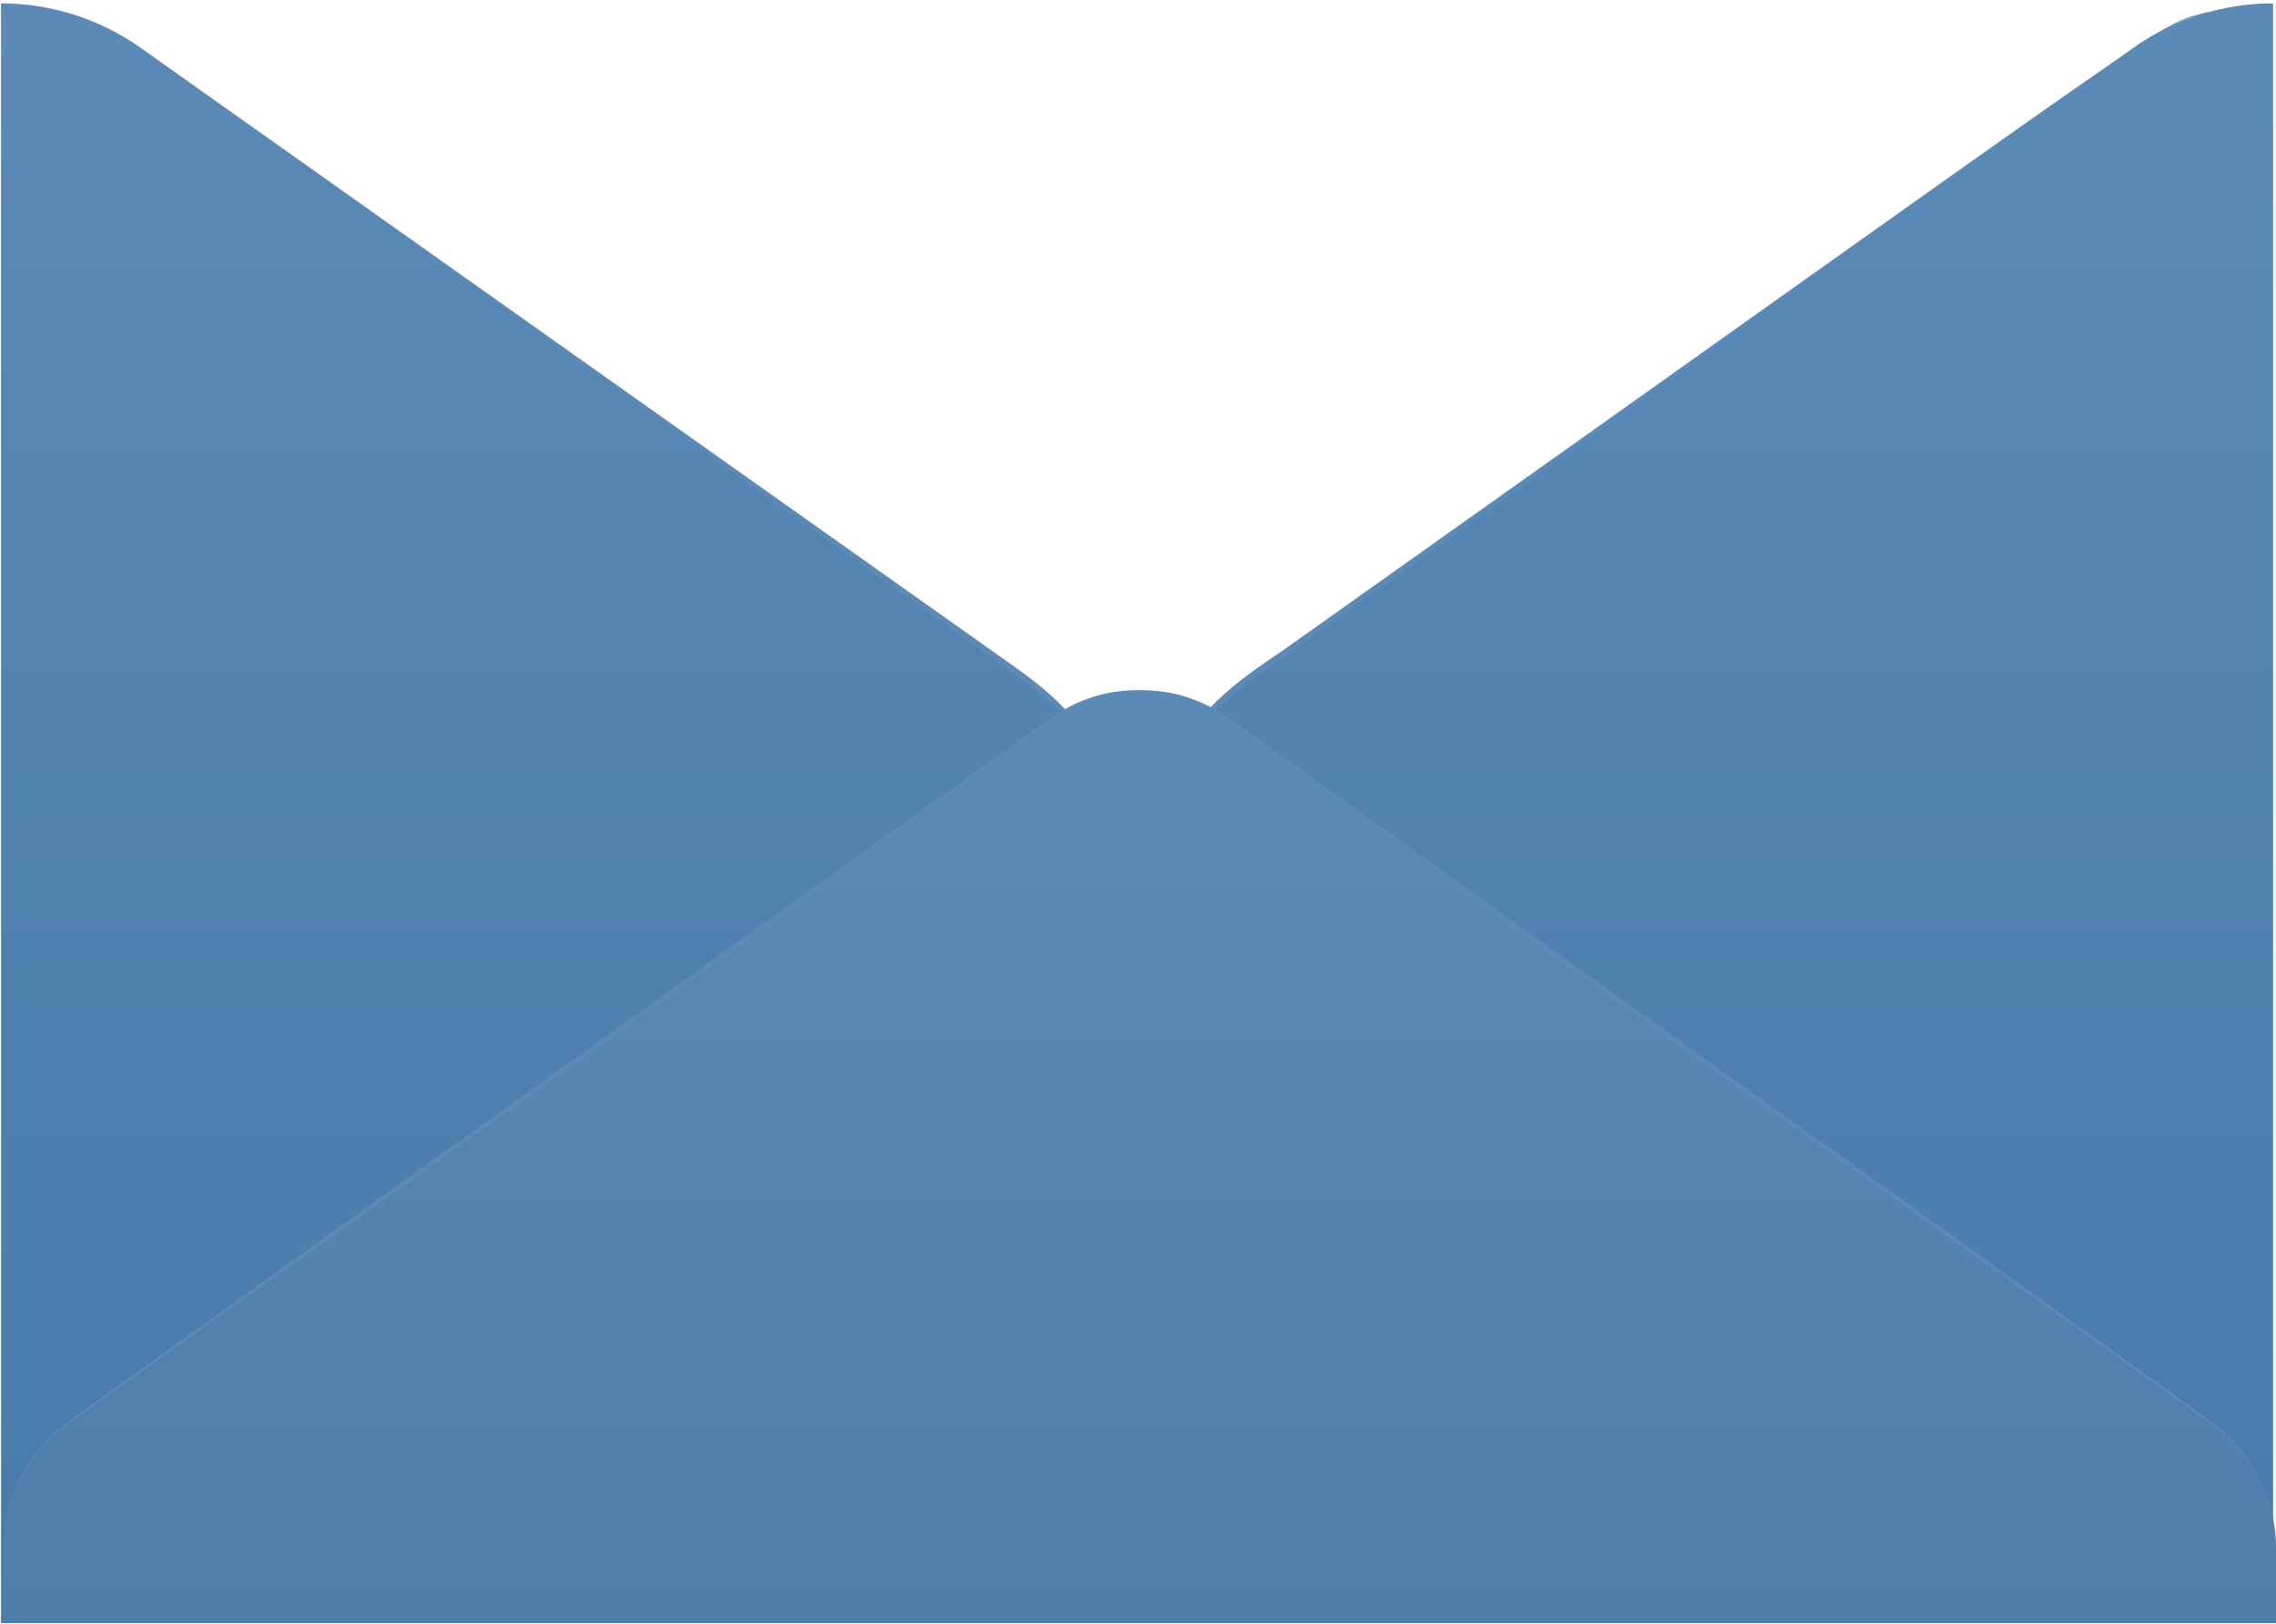 <?xml version="1.0" encoding="UTF-8"?> <svg xmlns="http://www.w3.org/2000/svg" width="534" height="381" viewBox="0 0 534 381" fill="none"> <path d="M533.321 0.785V380.843C521.524 380.842 510.022 377.159 500.422 370.309L290.007 220.296C285.321 216.932 281.504 212.503 278.872 207.374C276.239 202.246 274.866 196.565 274.866 190.802C274.866 185.038 276.239 179.358 278.872 174.229C281.504 169.101 285.321 164.671 290.007 161.308L500.422 11.294C510.029 4.462 521.528 0.789 533.321 0.785ZM0.24 0.785V380.843C12.037 380.842 23.54 377.159 33.139 370.309L243.555 220.32C248.24 216.956 252.057 212.527 254.69 207.399C257.322 202.27 258.696 196.589 258.696 190.826C258.696 185.063 257.322 179.382 254.69 174.253C252.057 169.125 248.24 164.696 243.555 161.332L33.139 11.318C23.535 4.478 12.036 0.796 0.24 0.785V0.785Z" fill="url(#paint0_linear_1713_633)"></path> <path d="M0.822 363.239C0.817 357.468 2.194 351.78 4.838 346.649C7.483 341.518 11.318 337.093 16.023 333.744L246.343 169.589C252.487 165.196 259.854 162.834 267.411 162.834C274.967 162.834 282.335 165.196 288.479 169.589L518.799 333.744C523.495 337.102 527.324 341.528 529.967 346.657C532.611 351.786 533.993 357.47 534 363.239V380.843H0.822V363.239Z" fill="url(#paint1_linear_1713_633)"></path> <path d="M237.421 157.821L33.091 11.294L238.221 156.586C250.513 165.303 258.344 173.851 259.41 186.83C258.864 186.864 258.322 186.937 257.786 187.048C256.574 171.841 245.664 163.705 237.421 157.821ZM517.926 2.843C505.247 6.306 518.629 -1.758 301.862 152.009C293.764 157.748 275.193 168.33 273.933 186.976C274.477 187.097 275.012 187.259 275.533 187.46C276.381 168.645 296.043 158.184 302.686 153.171C518.266 -1.249 505.416 6.524 517.95 3.037C517.999 2.94 517.975 2.867 517.975 2.77L517.926 2.843Z" fill="#5B8AB6"></path> <path d="M0.822 363.239C0.804 358.343 1.78 353.494 3.693 348.986C5.606 344.478 8.415 340.405 11.95 337.013C14.835 334.18 4.24 341.856 238.294 174.311C247.022 168.064 253.786 161.937 267.387 161.937C280.988 161.937 287.921 168.136 296.48 174.311C530.509 341.784 519.938 334.132 522.823 337.013C526.339 340.416 529.13 344.493 531.029 349C532.929 353.506 533.898 358.349 533.879 363.239C533.857 358.376 532.852 353.567 530.923 349.102C528.994 344.637 526.181 340.607 522.654 337.256C519.647 334.35 537.2 347.256 295.558 175.716C286.564 169.323 280.333 163.778 267.362 163.778C254.392 163.778 247.797 169.589 239.191 175.716C-2.597 347.45 15.174 334.253 12.071 337.256C8.539 340.605 5.722 344.634 3.789 349.099C1.856 353.564 0.846 358.374 0.822 363.239V363.239Z" fill="#5B8AB6"></path> <defs> <linearGradient id="paint0_linear_1713_633" x1="266.781" y1="0.785" x2="266.781" y2="380.843" gradientUnits="userSpaceOnUse"> <stop stop-color="#5B8AB6"></stop> <stop offset="1" stop-color="#477BAB"></stop> </linearGradient> <linearGradient id="paint1_linear_1713_633" x1="267.411" y1="162.834" x2="267.411" y2="380.843" gradientUnits="userSpaceOnUse"> <stop stop-color="#5B8AB6"></stop> <stop offset="1" stop-color="#4E7EAB"></stop> </linearGradient> </defs> </svg> 